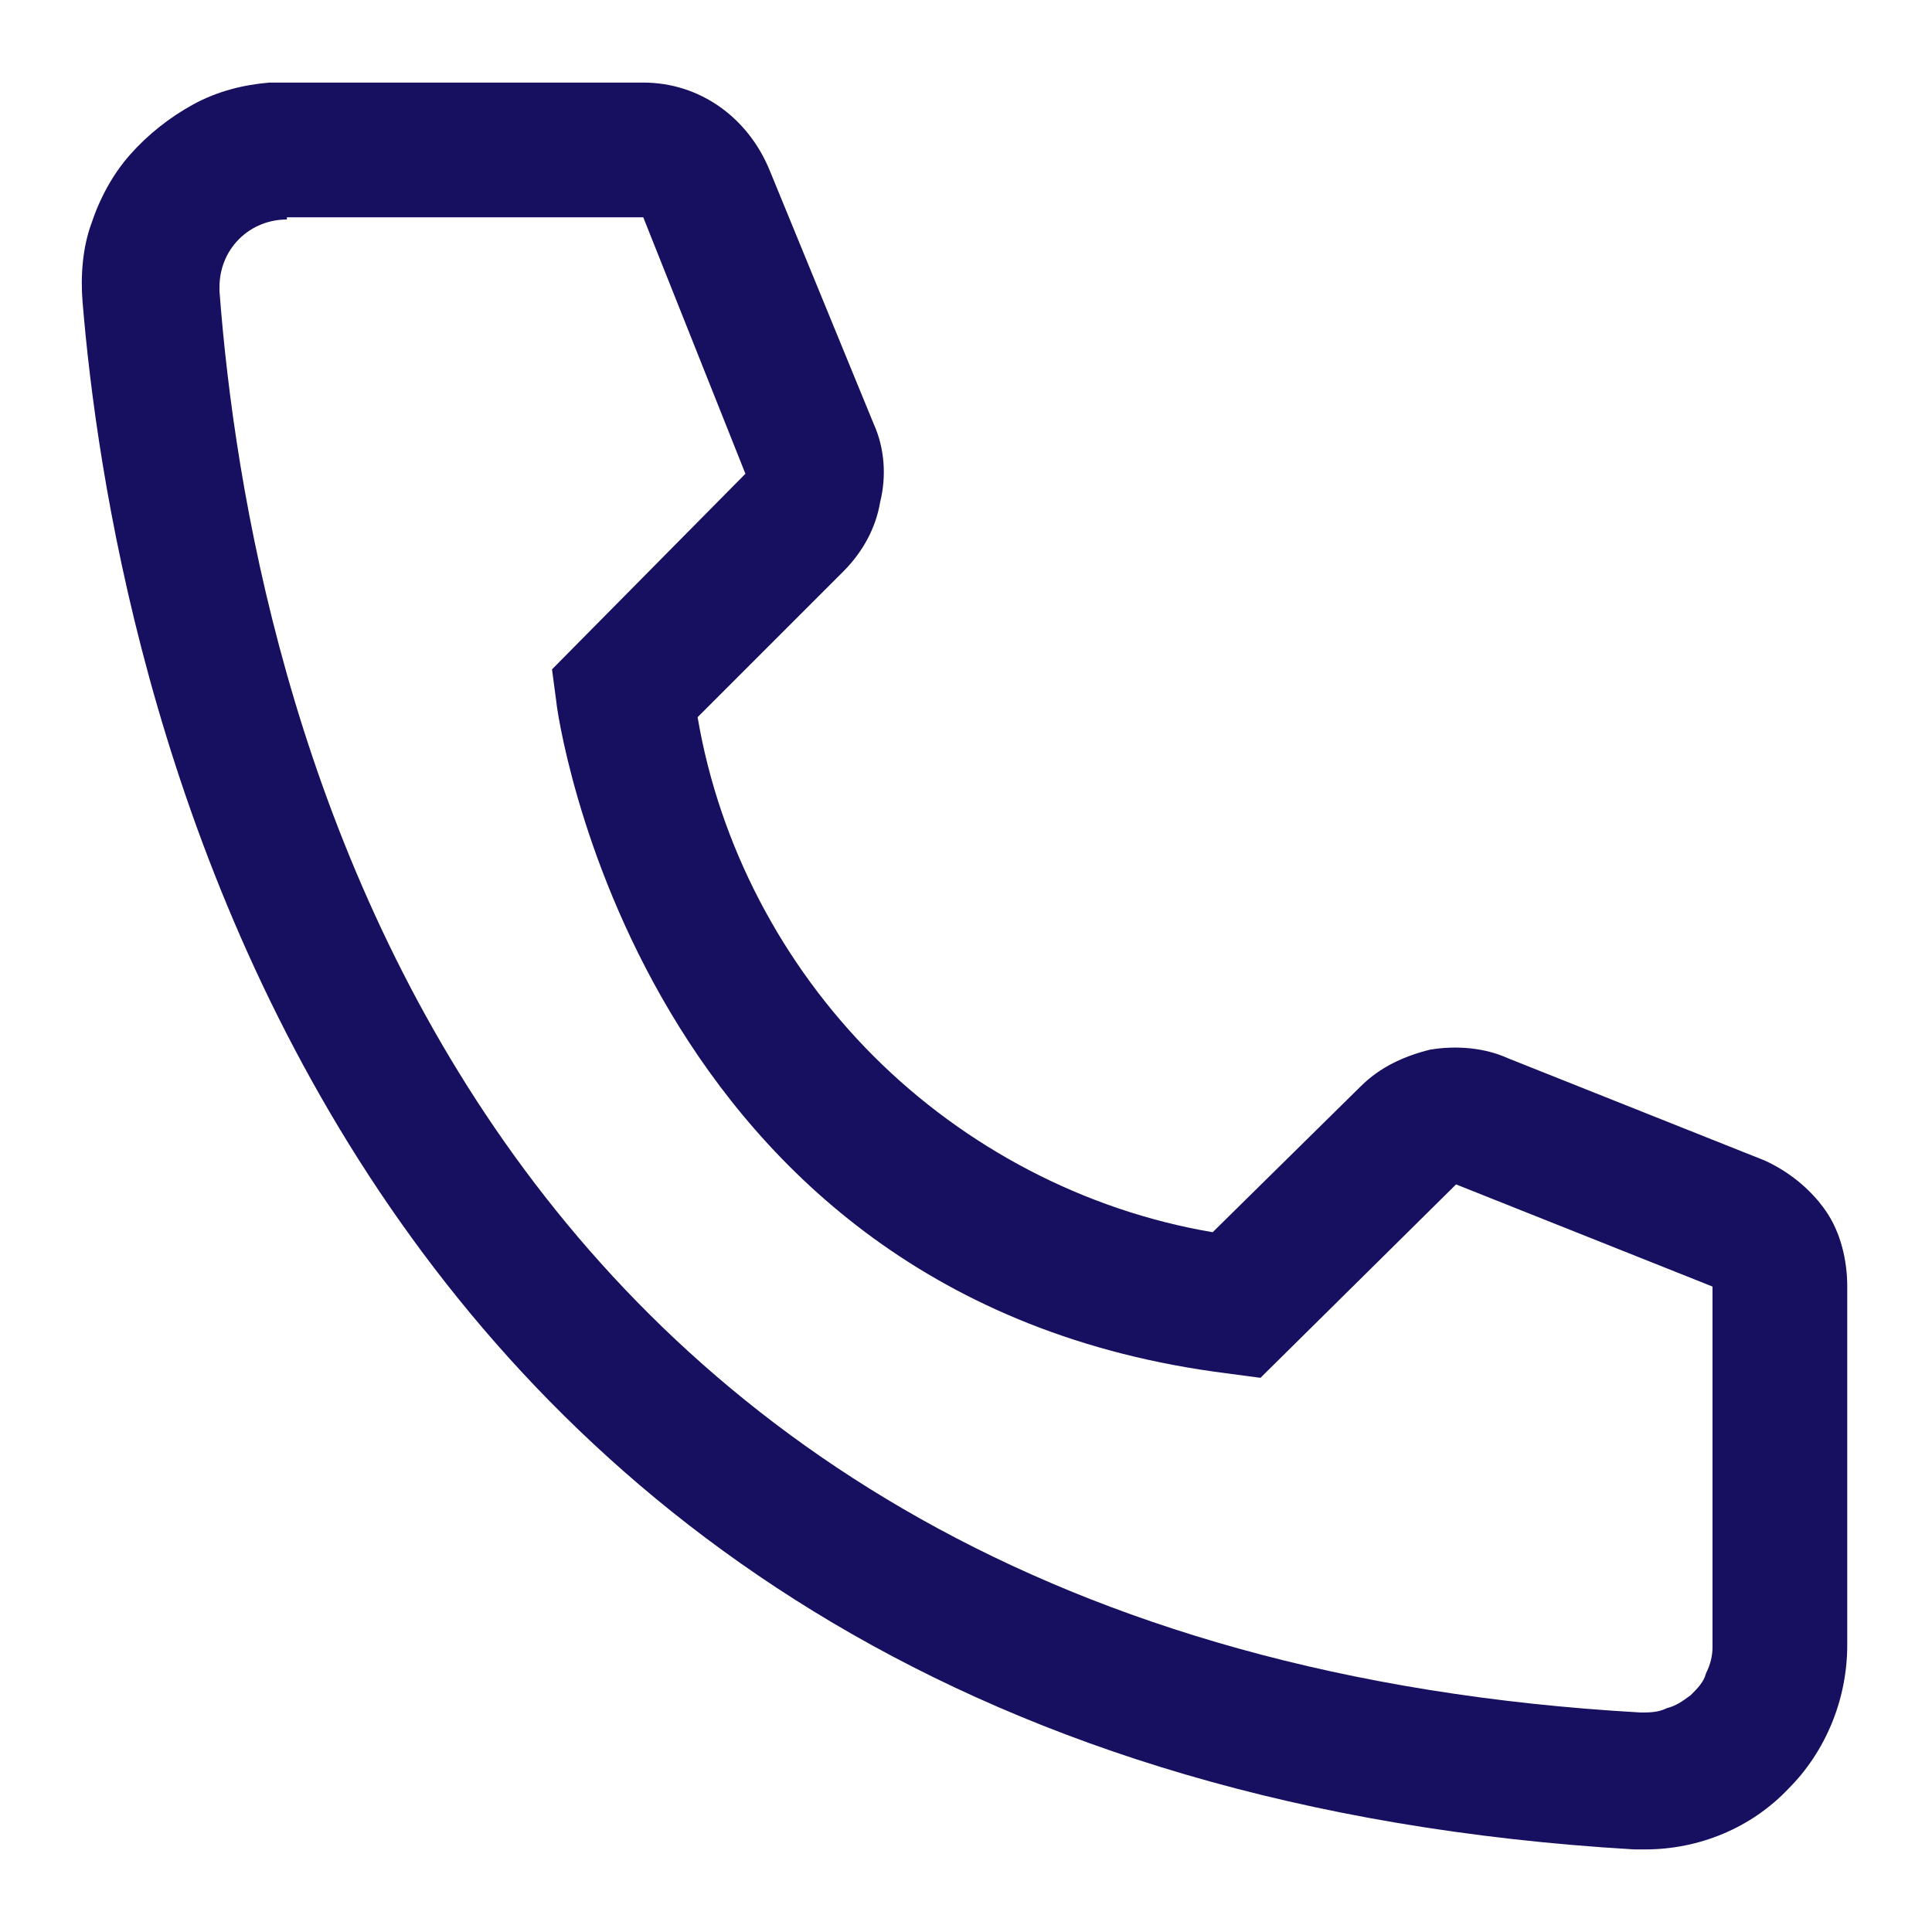 <svg enable-background="new 0 0 88.9 88.9" height="88.9" viewBox="0 0 88.9 88.9" width="88.9" xmlns="http://www.w3.org/2000/svg"><path d="m0 0h88.9v88.9h-88.9z" fill="none"/><path d="m75.7 85.1h-.5c-61.4-3.6-70.1-55.4-71.4-71.2-.1-1.2 0-2.5.4-3.6.4-1.2 1-2.3 1.8-3.2s1.8-1.7 2.9-2.3 2.3-.9 3.5-1h17.2c1.3 0 2.5.4 3.5 1.1s1.8 1.7 2.3 2.9l4.8 11.7c.5 1.1.6 2.4.3 3.6-.2 1.2-.8 2.3-1.7 3.2l-6.7 6.7c1 5.9 3.9 11.4 8.1 15.6s9.7 7.1 15.6 8.1l6.8-6.7c.9-.9 2-1.4 3.2-1.7 1.2-.2 2.5-.1 3.6.4l11.8 4.7c1.1.5 2.1 1.3 2.8 2.3s1 2.3 1 3.5v16.5c0 2.5-1 4.9-2.7 6.6-1.7 1.8-4.1 2.8-6.6 2.8zm-62.5-75c-.8 0-1.6.3-2.2.9s-.9 1.4-.9 2.2v.2c1.4 18.6 10.6 62.3 65.4 65.4.4 0 .8 0 1.2-.2.4-.1.7-.3 1.1-.6.3-.3.6-.6.7-1 .2-.4.3-.8.3-1.2v-16.6l-11.8-4.7-9 8.9-1.5-.2c-27.2-3.4-30.9-30.6-30.9-30.9l-.2-1.5 8.9-9-4.7-11.8h-16.4z" fill="#170f5f"/></svg>